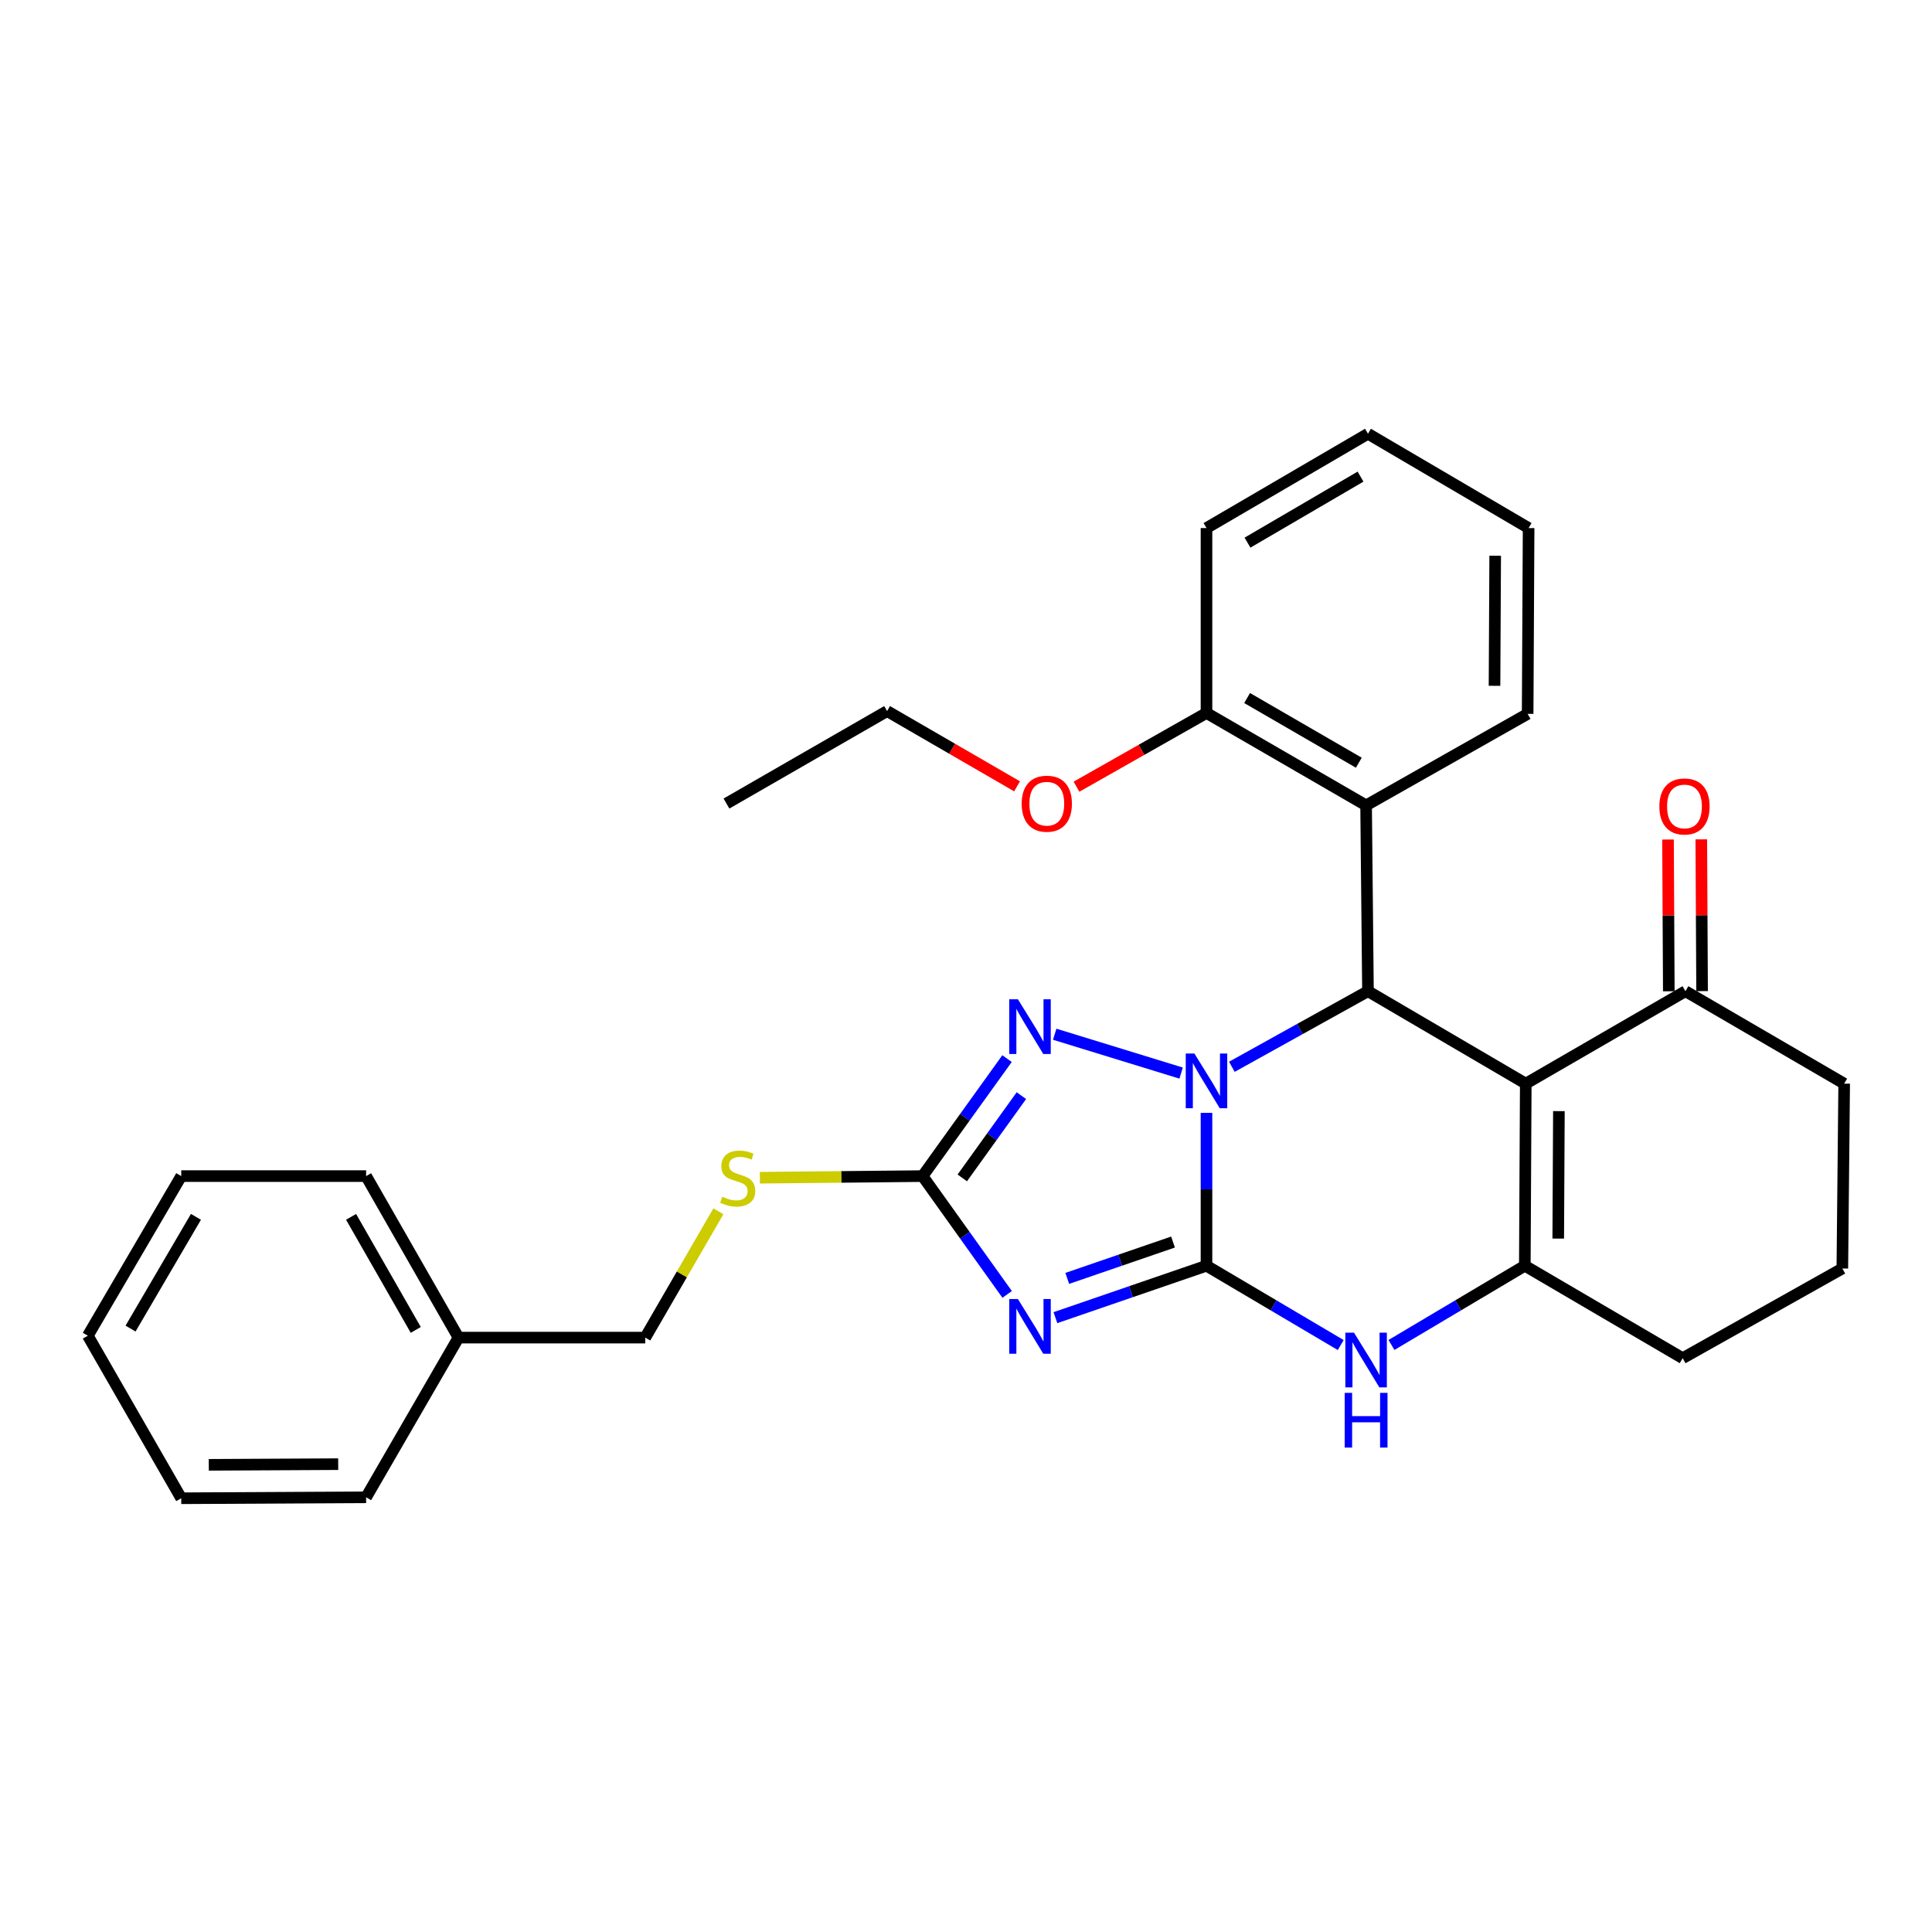 <?xml version='1.0' encoding='iso-8859-1'?>
<svg version='1.1' baseProfile='full'
              xmlns='http://www.w3.org/2000/svg'
                      xmlns:rdkit='http://www.rdkit.org/xml'
                      xmlns:xlink='http://www.w3.org/1999/xlink'
                  xml:space='preserve'
width='1000px' height='1000px' viewBox='0 0 1000 1000'>
<!-- END OF HEADER -->
<rect style='opacity:1.0;fill:#FFFFFF;stroke:none' width='1000' height='1000' x='0' y='0'> </rect>
<path class='bond-0' d='M 624.478,655.139 L 624.478,615.577' style='fill:none;fill-rule:evenodd;stroke:#000000;stroke-width:6px;stroke-linecap:butt;stroke-linejoin:miter;stroke-opacity:1' />
<path class='bond-0' d='M 624.478,615.577 L 624.478,576.016' style='fill:none;fill-rule:evenodd;stroke:#0000FF;stroke-width:6px;stroke-linecap:butt;stroke-linejoin:miter;stroke-opacity:1' />
<path class='bond-1' d='M 624.478,655.139 L 585.381,668.577' style='fill:none;fill-rule:evenodd;stroke:#000000;stroke-width:6px;stroke-linecap:butt;stroke-linejoin:miter;stroke-opacity:1' />
<path class='bond-1' d='M 585.381,668.577 L 546.284,682.015' style='fill:none;fill-rule:evenodd;stroke:#0000FF;stroke-width:6px;stroke-linecap:butt;stroke-linejoin:miter;stroke-opacity:1' />
<path class='bond-1' d='M 607.151,642.881 L 579.782,652.287' style='fill:none;fill-rule:evenodd;stroke:#000000;stroke-width:6px;stroke-linecap:butt;stroke-linejoin:miter;stroke-opacity:1' />
<path class='bond-1' d='M 579.782,652.287 L 552.414,661.694' style='fill:none;fill-rule:evenodd;stroke:#0000FF;stroke-width:6px;stroke-linecap:butt;stroke-linejoin:miter;stroke-opacity:1' />
<path class='bond-6' d='M 624.478,655.139 L 659.215,675.664' style='fill:none;fill-rule:evenodd;stroke:#000000;stroke-width:6px;stroke-linecap:butt;stroke-linejoin:miter;stroke-opacity:1' />
<path class='bond-6' d='M 659.215,675.664 L 693.952,696.189' style='fill:none;fill-rule:evenodd;stroke:#0000FF;stroke-width:6px;stroke-linecap:butt;stroke-linejoin:miter;stroke-opacity:1' />
<path class='bond-3' d='M 637.609,552.171 L 672.833,532.607' style='fill:none;fill-rule:evenodd;stroke:#0000FF;stroke-width:6px;stroke-linecap:butt;stroke-linejoin:miter;stroke-opacity:1' />
<path class='bond-3' d='M 672.833,532.607 L 708.057,513.043' style='fill:none;fill-rule:evenodd;stroke:#000000;stroke-width:6px;stroke-linecap:butt;stroke-linejoin:miter;stroke-opacity:1' />
<path class='bond-4' d='M 611.349,555.429 L 545.915,535.317' style='fill:none;fill-rule:evenodd;stroke:#0000FF;stroke-width:6px;stroke-linecap:butt;stroke-linejoin:miter;stroke-opacity:1' />
<path class='bond-7' d='M 521.3,669.985 L 499.416,639.366' style='fill:none;fill-rule:evenodd;stroke:#0000FF;stroke-width:6px;stroke-linecap:butt;stroke-linejoin:miter;stroke-opacity:1' />
<path class='bond-7' d='M 499.416,639.366 L 477.531,608.746' style='fill:none;fill-rule:evenodd;stroke:#000000;stroke-width:6px;stroke-linecap:butt;stroke-linejoin:miter;stroke-opacity:1' />
<path class='bond-2' d='M 789.732,560.89 L 789.244,655.139' style='fill:none;fill-rule:evenodd;stroke:#000000;stroke-width:6px;stroke-linecap:butt;stroke-linejoin:miter;stroke-opacity:1' />
<path class='bond-2' d='M 806.884,575.116 L 806.542,641.091' style='fill:none;fill-rule:evenodd;stroke:#000000;stroke-width:6px;stroke-linecap:butt;stroke-linejoin:miter;stroke-opacity:1' />
<path class='bond-9' d='M 789.732,560.89 L 872.383,513.043' style='fill:none;fill-rule:evenodd;stroke:#000000;stroke-width:6px;stroke-linecap:butt;stroke-linejoin:miter;stroke-opacity:1' />
<path class='bond-31' d='M 789.732,560.89 L 708.057,513.043' style='fill:none;fill-rule:evenodd;stroke:#000000;stroke-width:6px;stroke-linecap:butt;stroke-linejoin:miter;stroke-opacity:1' />
<path class='bond-8' d='M 708.057,513.043 L 707.091,416.861' style='fill:none;fill-rule:evenodd;stroke:#000000;stroke-width:6px;stroke-linecap:butt;stroke-linejoin:miter;stroke-opacity:1' />
<path class='bond-30' d='M 521.241,547.929 L 499.386,578.338' style='fill:none;fill-rule:evenodd;stroke:#0000FF;stroke-width:6px;stroke-linecap:butt;stroke-linejoin:miter;stroke-opacity:1' />
<path class='bond-30' d='M 499.386,578.338 L 477.531,608.746' style='fill:none;fill-rule:evenodd;stroke:#000000;stroke-width:6px;stroke-linecap:butt;stroke-linejoin:miter;stroke-opacity:1' />
<path class='bond-30' d='M 528.671,567.104 L 513.373,588.39' style='fill:none;fill-rule:evenodd;stroke:#0000FF;stroke-width:6px;stroke-linecap:butt;stroke-linejoin:miter;stroke-opacity:1' />
<path class='bond-30' d='M 513.373,588.39 L 498.075,609.676' style='fill:none;fill-rule:evenodd;stroke:#000000;stroke-width:6px;stroke-linecap:butt;stroke-linejoin:miter;stroke-opacity:1' />
<path class='bond-5' d='M 789.244,655.139 L 754.732,675.645' style='fill:none;fill-rule:evenodd;stroke:#000000;stroke-width:6px;stroke-linecap:butt;stroke-linejoin:miter;stroke-opacity:1' />
<path class='bond-5' d='M 754.732,675.645 L 720.22,696.151' style='fill:none;fill-rule:evenodd;stroke:#0000FF;stroke-width:6px;stroke-linecap:butt;stroke-linejoin:miter;stroke-opacity:1' />
<path class='bond-13' d='M 789.244,655.139 L 870.947,702.995' style='fill:none;fill-rule:evenodd;stroke:#000000;stroke-width:6px;stroke-linecap:butt;stroke-linejoin:miter;stroke-opacity:1' />
<path class='bond-10' d='M 477.531,608.746 L 435.42,609.168' style='fill:none;fill-rule:evenodd;stroke:#000000;stroke-width:6px;stroke-linecap:butt;stroke-linejoin:miter;stroke-opacity:1' />
<path class='bond-10' d='M 435.42,609.168 L 393.31,609.589' style='fill:none;fill-rule:evenodd;stroke:#CCCC00;stroke-width:6px;stroke-linecap:butt;stroke-linejoin:miter;stroke-opacity:1' />
<path class='bond-11' d='M 707.091,416.861 L 624.478,369.033' style='fill:none;fill-rule:evenodd;stroke:#000000;stroke-width:6px;stroke-linecap:butt;stroke-linejoin:miter;stroke-opacity:1' />
<path class='bond-11' d='M 703.329,394.78 L 645.501,361.301' style='fill:none;fill-rule:evenodd;stroke:#000000;stroke-width:6px;stroke-linecap:butt;stroke-linejoin:miter;stroke-opacity:1' />
<path class='bond-16' d='M 707.091,416.861 L 790.708,369.493' style='fill:none;fill-rule:evenodd;stroke:#000000;stroke-width:6px;stroke-linecap:butt;stroke-linejoin:miter;stroke-opacity:1' />
<path class='bond-12' d='M 880.995,512.998 L 880.791,473.723' style='fill:none;fill-rule:evenodd;stroke:#000000;stroke-width:6px;stroke-linecap:butt;stroke-linejoin:miter;stroke-opacity:1' />
<path class='bond-12' d='M 880.791,473.723 L 880.587,434.448' style='fill:none;fill-rule:evenodd;stroke:#FF0000;stroke-width:6px;stroke-linecap:butt;stroke-linejoin:miter;stroke-opacity:1' />
<path class='bond-12' d='M 863.77,513.088 L 863.566,473.812' style='fill:none;fill-rule:evenodd;stroke:#000000;stroke-width:6px;stroke-linecap:butt;stroke-linejoin:miter;stroke-opacity:1' />
<path class='bond-12' d='M 863.566,473.812 L 863.362,434.537' style='fill:none;fill-rule:evenodd;stroke:#FF0000;stroke-width:6px;stroke-linecap:butt;stroke-linejoin:miter;stroke-opacity:1' />
<path class='bond-32' d='M 872.383,513.043 L 954.545,560.89' style='fill:none;fill-rule:evenodd;stroke:#000000;stroke-width:6px;stroke-linecap:butt;stroke-linejoin:miter;stroke-opacity:1' />
<path class='bond-14' d='M 371.838,626.971 L 352.909,659.658' style='fill:none;fill-rule:evenodd;stroke:#CCCC00;stroke-width:6px;stroke-linecap:butt;stroke-linejoin:miter;stroke-opacity:1' />
<path class='bond-14' d='M 352.909,659.658 L 333.981,692.344' style='fill:none;fill-rule:evenodd;stroke:#000000;stroke-width:6px;stroke-linecap:butt;stroke-linejoin:miter;stroke-opacity:1' />
<path class='bond-15' d='M 624.478,369.033 L 590.836,388.114' style='fill:none;fill-rule:evenodd;stroke:#000000;stroke-width:6px;stroke-linecap:butt;stroke-linejoin:miter;stroke-opacity:1' />
<path class='bond-15' d='M 590.836,388.114 L 557.194,407.194' style='fill:none;fill-rule:evenodd;stroke:#FF0000;stroke-width:6px;stroke-linecap:butt;stroke-linejoin:miter;stroke-opacity:1' />
<path class='bond-20' d='M 624.478,369.033 L 624.478,273.321' style='fill:none;fill-rule:evenodd;stroke:#000000;stroke-width:6px;stroke-linecap:butt;stroke-linejoin:miter;stroke-opacity:1' />
<path class='bond-19' d='M 870.947,702.995 L 953.589,656.574' style='fill:none;fill-rule:evenodd;stroke:#000000;stroke-width:6px;stroke-linecap:butt;stroke-linejoin:miter;stroke-opacity:1' />
<path class='bond-17' d='M 333.981,692.344 L 237.321,692.344' style='fill:none;fill-rule:evenodd;stroke:#000000;stroke-width:6px;stroke-linecap:butt;stroke-linejoin:miter;stroke-opacity:1' />
<path class='bond-21' d='M 526.43,407.005 L 492.794,387.531' style='fill:none;fill-rule:evenodd;stroke:#FF0000;stroke-width:6px;stroke-linecap:butt;stroke-linejoin:miter;stroke-opacity:1' />
<path class='bond-21' d='M 492.794,387.531 L 459.158,368.057' style='fill:none;fill-rule:evenodd;stroke:#000000;stroke-width:6px;stroke-linecap:butt;stroke-linejoin:miter;stroke-opacity:1' />
<path class='bond-24' d='M 790.708,369.493 L 791.206,273.321' style='fill:none;fill-rule:evenodd;stroke:#000000;stroke-width:6px;stroke-linecap:butt;stroke-linejoin:miter;stroke-opacity:1' />
<path class='bond-24' d='M 773.558,354.978 L 773.906,287.657' style='fill:none;fill-rule:evenodd;stroke:#000000;stroke-width:6px;stroke-linecap:butt;stroke-linejoin:miter;stroke-opacity:1' />
<path class='bond-22' d='M 237.321,692.344 L 189.493,608.746' style='fill:none;fill-rule:evenodd;stroke:#000000;stroke-width:6px;stroke-linecap:butt;stroke-linejoin:miter;stroke-opacity:1' />
<path class='bond-22' d='M 215.195,688.358 L 181.716,629.84' style='fill:none;fill-rule:evenodd;stroke:#000000;stroke-width:6px;stroke-linecap:butt;stroke-linejoin:miter;stroke-opacity:1' />
<path class='bond-23' d='M 237.321,692.344 L 189.493,774.995' style='fill:none;fill-rule:evenodd;stroke:#000000;stroke-width:6px;stroke-linecap:butt;stroke-linejoin:miter;stroke-opacity:1' />
<path class='bond-18' d='M 954.545,560.89 L 953.589,656.574' style='fill:none;fill-rule:evenodd;stroke:#000000;stroke-width:6px;stroke-linecap:butt;stroke-linejoin:miter;stroke-opacity:1' />
<path class='bond-33' d='M 624.478,273.321 L 708.057,224.507' style='fill:none;fill-rule:evenodd;stroke:#000000;stroke-width:6px;stroke-linecap:butt;stroke-linejoin:miter;stroke-opacity:1' />
<path class='bond-33' d='M 645.702,280.872 L 704.208,246.703' style='fill:none;fill-rule:evenodd;stroke:#000000;stroke-width:6px;stroke-linecap:butt;stroke-linejoin:miter;stroke-opacity:1' />
<path class='bond-25' d='M 459.158,368.057 L 376.019,415.914' style='fill:none;fill-rule:evenodd;stroke:#000000;stroke-width:6px;stroke-linecap:butt;stroke-linejoin:miter;stroke-opacity:1' />
<path class='bond-27' d='M 189.493,608.746 L 93.809,608.746' style='fill:none;fill-rule:evenodd;stroke:#000000;stroke-width:6px;stroke-linecap:butt;stroke-linejoin:miter;stroke-opacity:1' />
<path class='bond-28' d='M 189.493,774.995 L 93.809,775.493' style='fill:none;fill-rule:evenodd;stroke:#000000;stroke-width:6px;stroke-linecap:butt;stroke-linejoin:miter;stroke-opacity:1' />
<path class='bond-28' d='M 175.051,757.845 L 108.072,758.194' style='fill:none;fill-rule:evenodd;stroke:#000000;stroke-width:6px;stroke-linecap:butt;stroke-linejoin:miter;stroke-opacity:1' />
<path class='bond-26' d='M 791.206,273.321 L 708.057,224.507' style='fill:none;fill-rule:evenodd;stroke:#000000;stroke-width:6px;stroke-linecap:butt;stroke-linejoin:miter;stroke-opacity:1' />
<path class='bond-34' d='M 93.809,608.746 L 45.455,691.359' style='fill:none;fill-rule:evenodd;stroke:#000000;stroke-width:6px;stroke-linecap:butt;stroke-linejoin:miter;stroke-opacity:1' />
<path class='bond-34' d='M 101.421,629.839 L 67.573,687.668' style='fill:none;fill-rule:evenodd;stroke:#000000;stroke-width:6px;stroke-linecap:butt;stroke-linejoin:miter;stroke-opacity:1' />
<path class='bond-29' d='M 93.809,775.493 L 45.455,691.359' style='fill:none;fill-rule:evenodd;stroke:#000000;stroke-width:6px;stroke-linecap:butt;stroke-linejoin:miter;stroke-opacity:1' />
<path  class='atom-1' d='M 618.218 545.304
L 627.498 560.304
Q 628.418 561.784, 629.898 564.464
Q 631.378 567.144, 631.458 567.304
L 631.458 545.304
L 635.218 545.304
L 635.218 573.624
L 631.338 573.624
L 621.378 557.224
Q 620.218 555.304, 618.978 553.104
Q 617.778 550.904, 617.418 550.224
L 617.418 573.624
L 613.738 573.624
L 613.738 545.304
L 618.218 545.304
' fill='#0000FF'/>
<path  class='atom-2' d='M 526.869 672.376
L 536.149 687.376
Q 537.069 688.856, 538.549 691.536
Q 540.029 694.216, 540.109 694.376
L 540.109 672.376
L 543.869 672.376
L 543.869 700.696
L 539.989 700.696
L 530.029 684.296
Q 528.869 682.376, 527.629 680.176
Q 526.429 677.976, 526.069 677.296
L 526.069 700.696
L 522.389 700.696
L 522.389 672.376
L 526.869 672.376
' fill='#0000FF'/>
<path  class='atom-5' d='M 526.869 517.228
L 536.149 532.228
Q 537.069 533.708, 538.549 536.388
Q 540.029 539.068, 540.109 539.228
L 540.109 517.228
L 543.869 517.228
L 543.869 545.548
L 539.989 545.548
L 530.029 529.148
Q 528.869 527.228, 527.629 525.028
Q 526.429 522.828, 526.069 522.148
L 526.069 545.548
L 522.389 545.548
L 522.389 517.228
L 526.869 517.228
' fill='#0000FF'/>
<path  class='atom-7' d='M 700.831 689.792
L 710.111 704.792
Q 711.031 706.272, 712.511 708.952
Q 713.991 711.632, 714.071 711.792
L 714.071 689.792
L 717.831 689.792
L 717.831 718.112
L 713.951 718.112
L 703.991 701.712
Q 702.831 699.792, 701.591 697.592
Q 700.391 695.392, 700.031 694.712
L 700.031 718.112
L 696.351 718.112
L 696.351 689.792
L 700.831 689.792
' fill='#0000FF'/>
<path  class='atom-7' d='M 696.011 720.944
L 699.851 720.944
L 699.851 732.984
L 714.331 732.984
L 714.331 720.944
L 718.171 720.944
L 718.171 749.264
L 714.331 749.264
L 714.331 736.184
L 699.851 736.184
L 699.851 749.264
L 696.011 749.264
L 696.011 720.944
' fill='#0000FF'/>
<path  class='atom-11' d='M 373.837 619.423
Q 374.157 619.543, 375.477 620.103
Q 376.797 620.663, 378.237 621.023
Q 379.717 621.343, 381.157 621.343
Q 383.837 621.343, 385.397 620.063
Q 386.957 618.743, 386.957 616.463
Q 386.957 614.903, 386.157 613.943
Q 385.397 612.983, 384.197 612.463
Q 382.997 611.943, 380.997 611.343
Q 378.477 610.583, 376.957 609.863
Q 375.477 609.143, 374.397 607.623
Q 373.357 606.103, 373.357 603.543
Q 373.357 599.983, 375.757 597.783
Q 378.197 595.583, 382.997 595.583
Q 386.277 595.583, 389.997 597.143
L 389.077 600.223
Q 385.677 598.823, 383.117 598.823
Q 380.357 598.823, 378.837 599.983
Q 377.317 601.103, 377.357 603.063
Q 377.357 604.583, 378.117 605.503
Q 378.917 606.423, 380.037 606.943
Q 381.197 607.463, 383.117 608.063
Q 385.677 608.863, 387.197 609.663
Q 388.717 610.463, 389.797 612.103
Q 390.917 613.703, 390.917 616.463
Q 390.917 620.383, 388.277 622.503
Q 385.677 624.583, 381.317 624.583
Q 378.797 624.583, 376.877 624.023
Q 374.997 623.503, 372.757 622.583
L 373.837 619.423
' fill='#CCCC00'/>
<path  class='atom-13' d='M 858.885 417.42
Q 858.885 410.62, 862.245 406.82
Q 865.605 403.02, 871.885 403.02
Q 878.165 403.02, 881.525 406.82
Q 884.885 410.62, 884.885 417.42
Q 884.885 424.3, 881.485 428.22
Q 878.085 432.1, 871.885 432.1
Q 865.645 432.1, 862.245 428.22
Q 858.885 424.34, 858.885 417.42
M 871.885 428.9
Q 876.205 428.9, 878.525 426.02
Q 880.885 423.1, 880.885 417.42
Q 880.885 411.86, 878.525 409.06
Q 876.205 406.22, 871.885 406.22
Q 867.565 406.22, 865.205 409.02
Q 862.885 411.82, 862.885 417.42
Q 862.885 423.14, 865.205 426.02
Q 867.565 428.9, 871.885 428.9
' fill='#FF0000'/>
<path  class='atom-16' d='M 528.818 415.994
Q 528.818 409.194, 532.178 405.394
Q 535.538 401.594, 541.818 401.594
Q 548.098 401.594, 551.458 405.394
Q 554.818 409.194, 554.818 415.994
Q 554.818 422.874, 551.418 426.794
Q 548.018 430.674, 541.818 430.674
Q 535.578 430.674, 532.178 426.794
Q 528.818 422.914, 528.818 415.994
M 541.818 427.474
Q 546.138 427.474, 548.458 424.594
Q 550.818 421.674, 550.818 415.994
Q 550.818 410.434, 548.458 407.634
Q 546.138 404.794, 541.818 404.794
Q 537.498 404.794, 535.138 407.594
Q 532.818 410.394, 532.818 415.994
Q 532.818 421.714, 535.138 424.594
Q 537.498 427.474, 541.818 427.474
' fill='#FF0000'/>
</svg>
